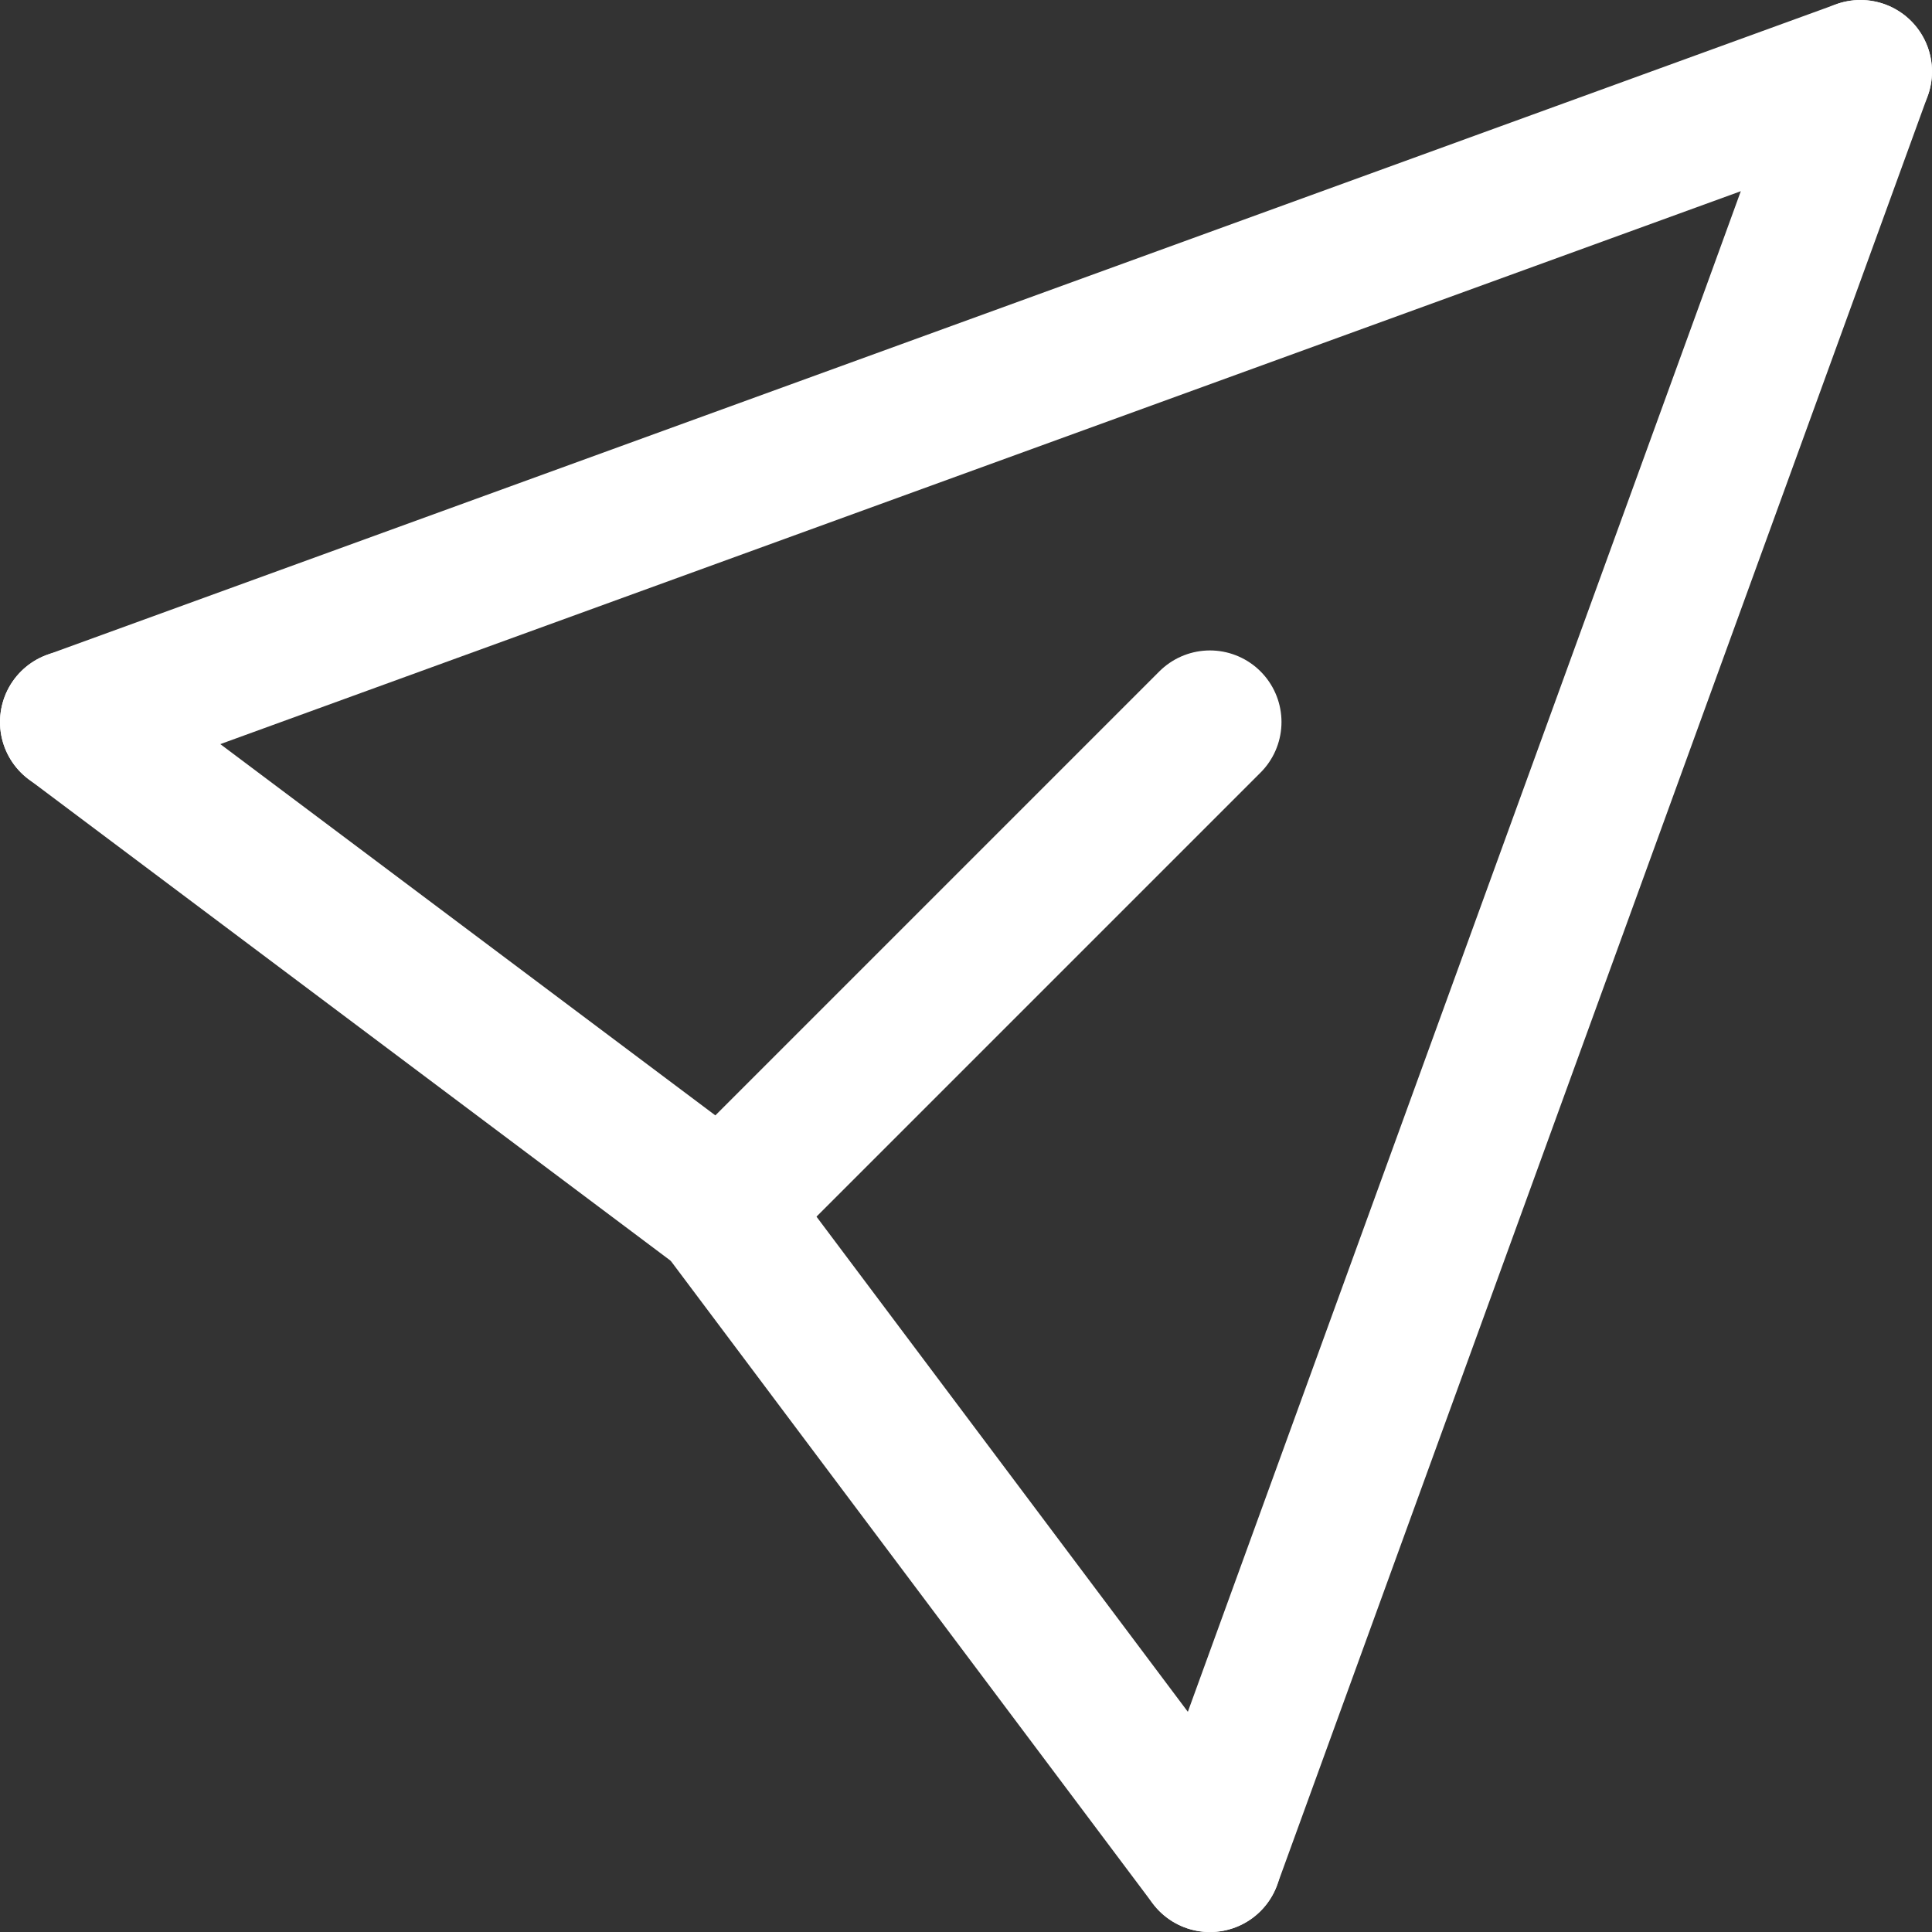 <svg width="27" height="27" viewBox="0 0 27 27" fill="none" xmlns="http://www.w3.org/2000/svg">
<rect x="0" y="0" width="27" height="27" fill="#333333" stroke="none"/>
<path d="M16.909 10.09L10.091 16.908" stroke="white" stroke-width="2" stroke-linecap="round" stroke-linejoin="round"/>
<path d="M16.909 26L26 1" stroke="white" stroke-width="2" stroke-linecap="round" stroke-linejoin="round"/>
<path d="M1 10.091L26 1" stroke="white" stroke-width="2" stroke-linecap="round" stroke-linejoin="round"/>
<path d="M1 10.09L10.091 16.908" stroke="white" stroke-width="2" stroke-linecap="round" stroke-linejoin="round"/>
<path d="M16.909 26.001L10.091 16.91" stroke="white" stroke-width="2" stroke-linecap="round" stroke-linejoin="round"/>
</svg>
